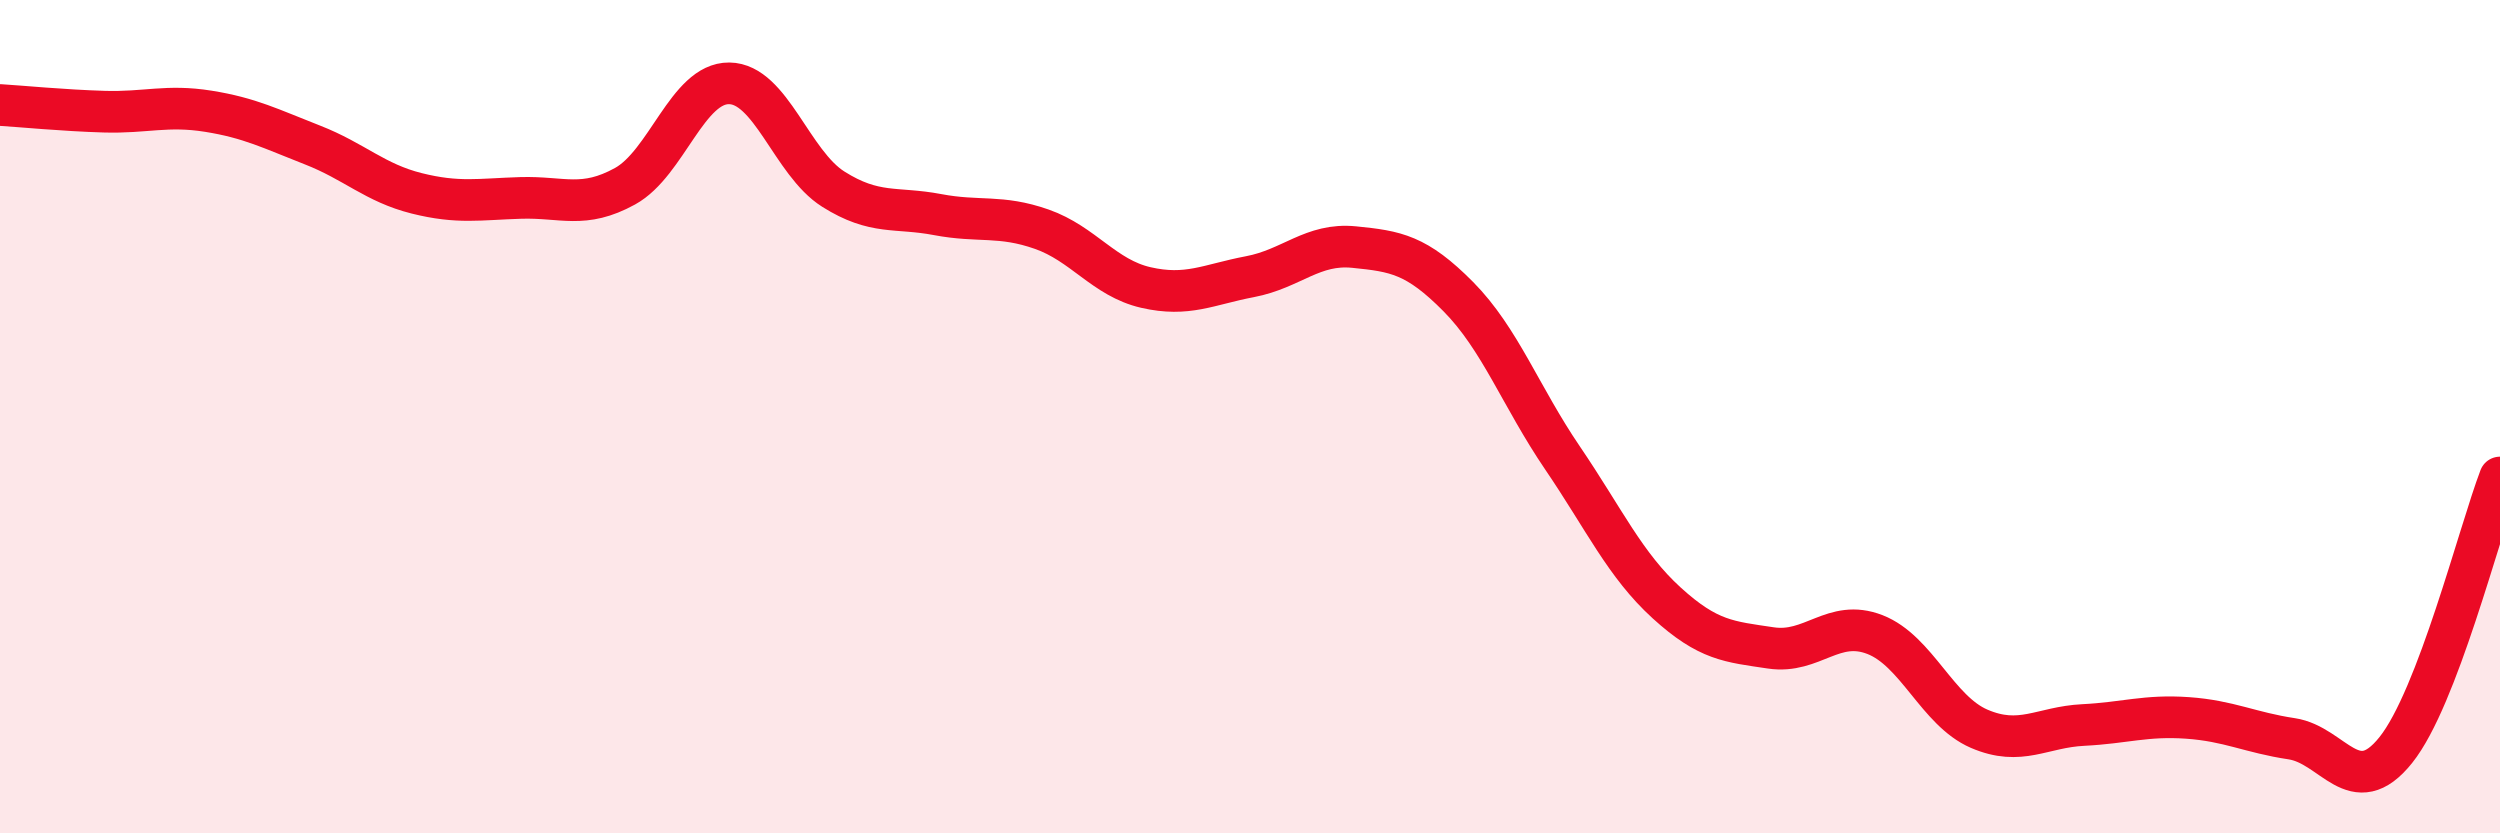
    <svg width="60" height="20" viewBox="0 0 60 20" xmlns="http://www.w3.org/2000/svg">
      <path
        d="M 0,2.52 C 0.5,2.55 1.5,2.65 2.5,2.68 C 3.5,2.71 4,2.51 5,2.67 C 6,2.83 6.5,3.09 7.5,3.48 C 8.5,3.87 9,4.39 10,4.64 C 11,4.89 11.5,4.78 12.5,4.75 C 13.5,4.72 14,5.02 15,4.47 C 16,3.92 16.5,1.99 17.5,2 C 18.5,2.01 19,3.91 20,4.54 C 21,5.17 21.5,4.96 22.5,5.15 C 23.5,5.34 24,5.15 25,5.5 C 26,5.85 26.5,6.67 27.5,6.9 C 28.5,7.13 29,6.83 30,6.64 C 31,6.45 31.5,5.83 32.5,5.93 C 33.5,6.03 34,6.11 35,7.12 C 36,8.13 36.5,9.52 37.5,10.99 C 38.5,12.46 39,13.56 40,14.47 C 41,15.38 41.5,15.4 42.5,15.55 C 43.5,15.7 44,14.84 45,15.23 C 46,15.62 46.5,17.06 47.5,17.49 C 48.5,17.92 49,17.45 50,17.4 C 51,17.35 51.5,17.16 52.5,17.23 C 53.5,17.3 54,17.58 55,17.73 C 56,17.88 56.5,19.25 57.5,18 C 58.5,16.75 59.5,12.77 60,11.46L60 20L0 20Z"
        fill="#EB0A25"
        opacity="0.1"
        stroke-linecap="round"
        stroke-linejoin="round"
      />
      <path
        d="M 0,2.52 C 0.5,2.55 1.5,2.65 2.5,2.68 C 3.5,2.71 4,2.51 5,2.67 C 6,2.83 6.5,3.09 7.5,3.48 C 8.5,3.87 9,4.39 10,4.64 C 11,4.89 11.5,4.78 12.5,4.75 C 13.5,4.72 14,5.02 15,4.47 C 16,3.92 16.5,1.99 17.5,2 C 18.5,2.01 19,3.91 20,4.54 C 21,5.17 21.5,4.96 22.5,5.15 C 23.5,5.34 24,5.15 25,5.5 C 26,5.85 26.5,6.67 27.5,6.9 C 28.5,7.13 29,6.83 30,6.64 C 31,6.45 31.5,5.83 32.5,5.93 C 33.5,6.03 34,6.11 35,7.12 C 36,8.13 36.5,9.52 37.5,10.99 C 38.5,12.46 39,13.56 40,14.47 C 41,15.38 41.5,15.4 42.5,15.55 C 43.5,15.7 44,14.84 45,15.23 C 46,15.62 46.5,17.06 47.5,17.49 C 48.5,17.92 49,17.45 50,17.4 C 51,17.35 51.5,17.16 52.5,17.23 C 53.5,17.3 54,17.58 55,17.73 C 56,17.88 56.5,19.25 57.5,18 C 58.5,16.75 59.5,12.77 60,11.46"
        stroke="#EB0A25"
        stroke-width="1"
        fill="none"
        stroke-linecap="round"
        stroke-linejoin="round"
      />
    </svg>
  